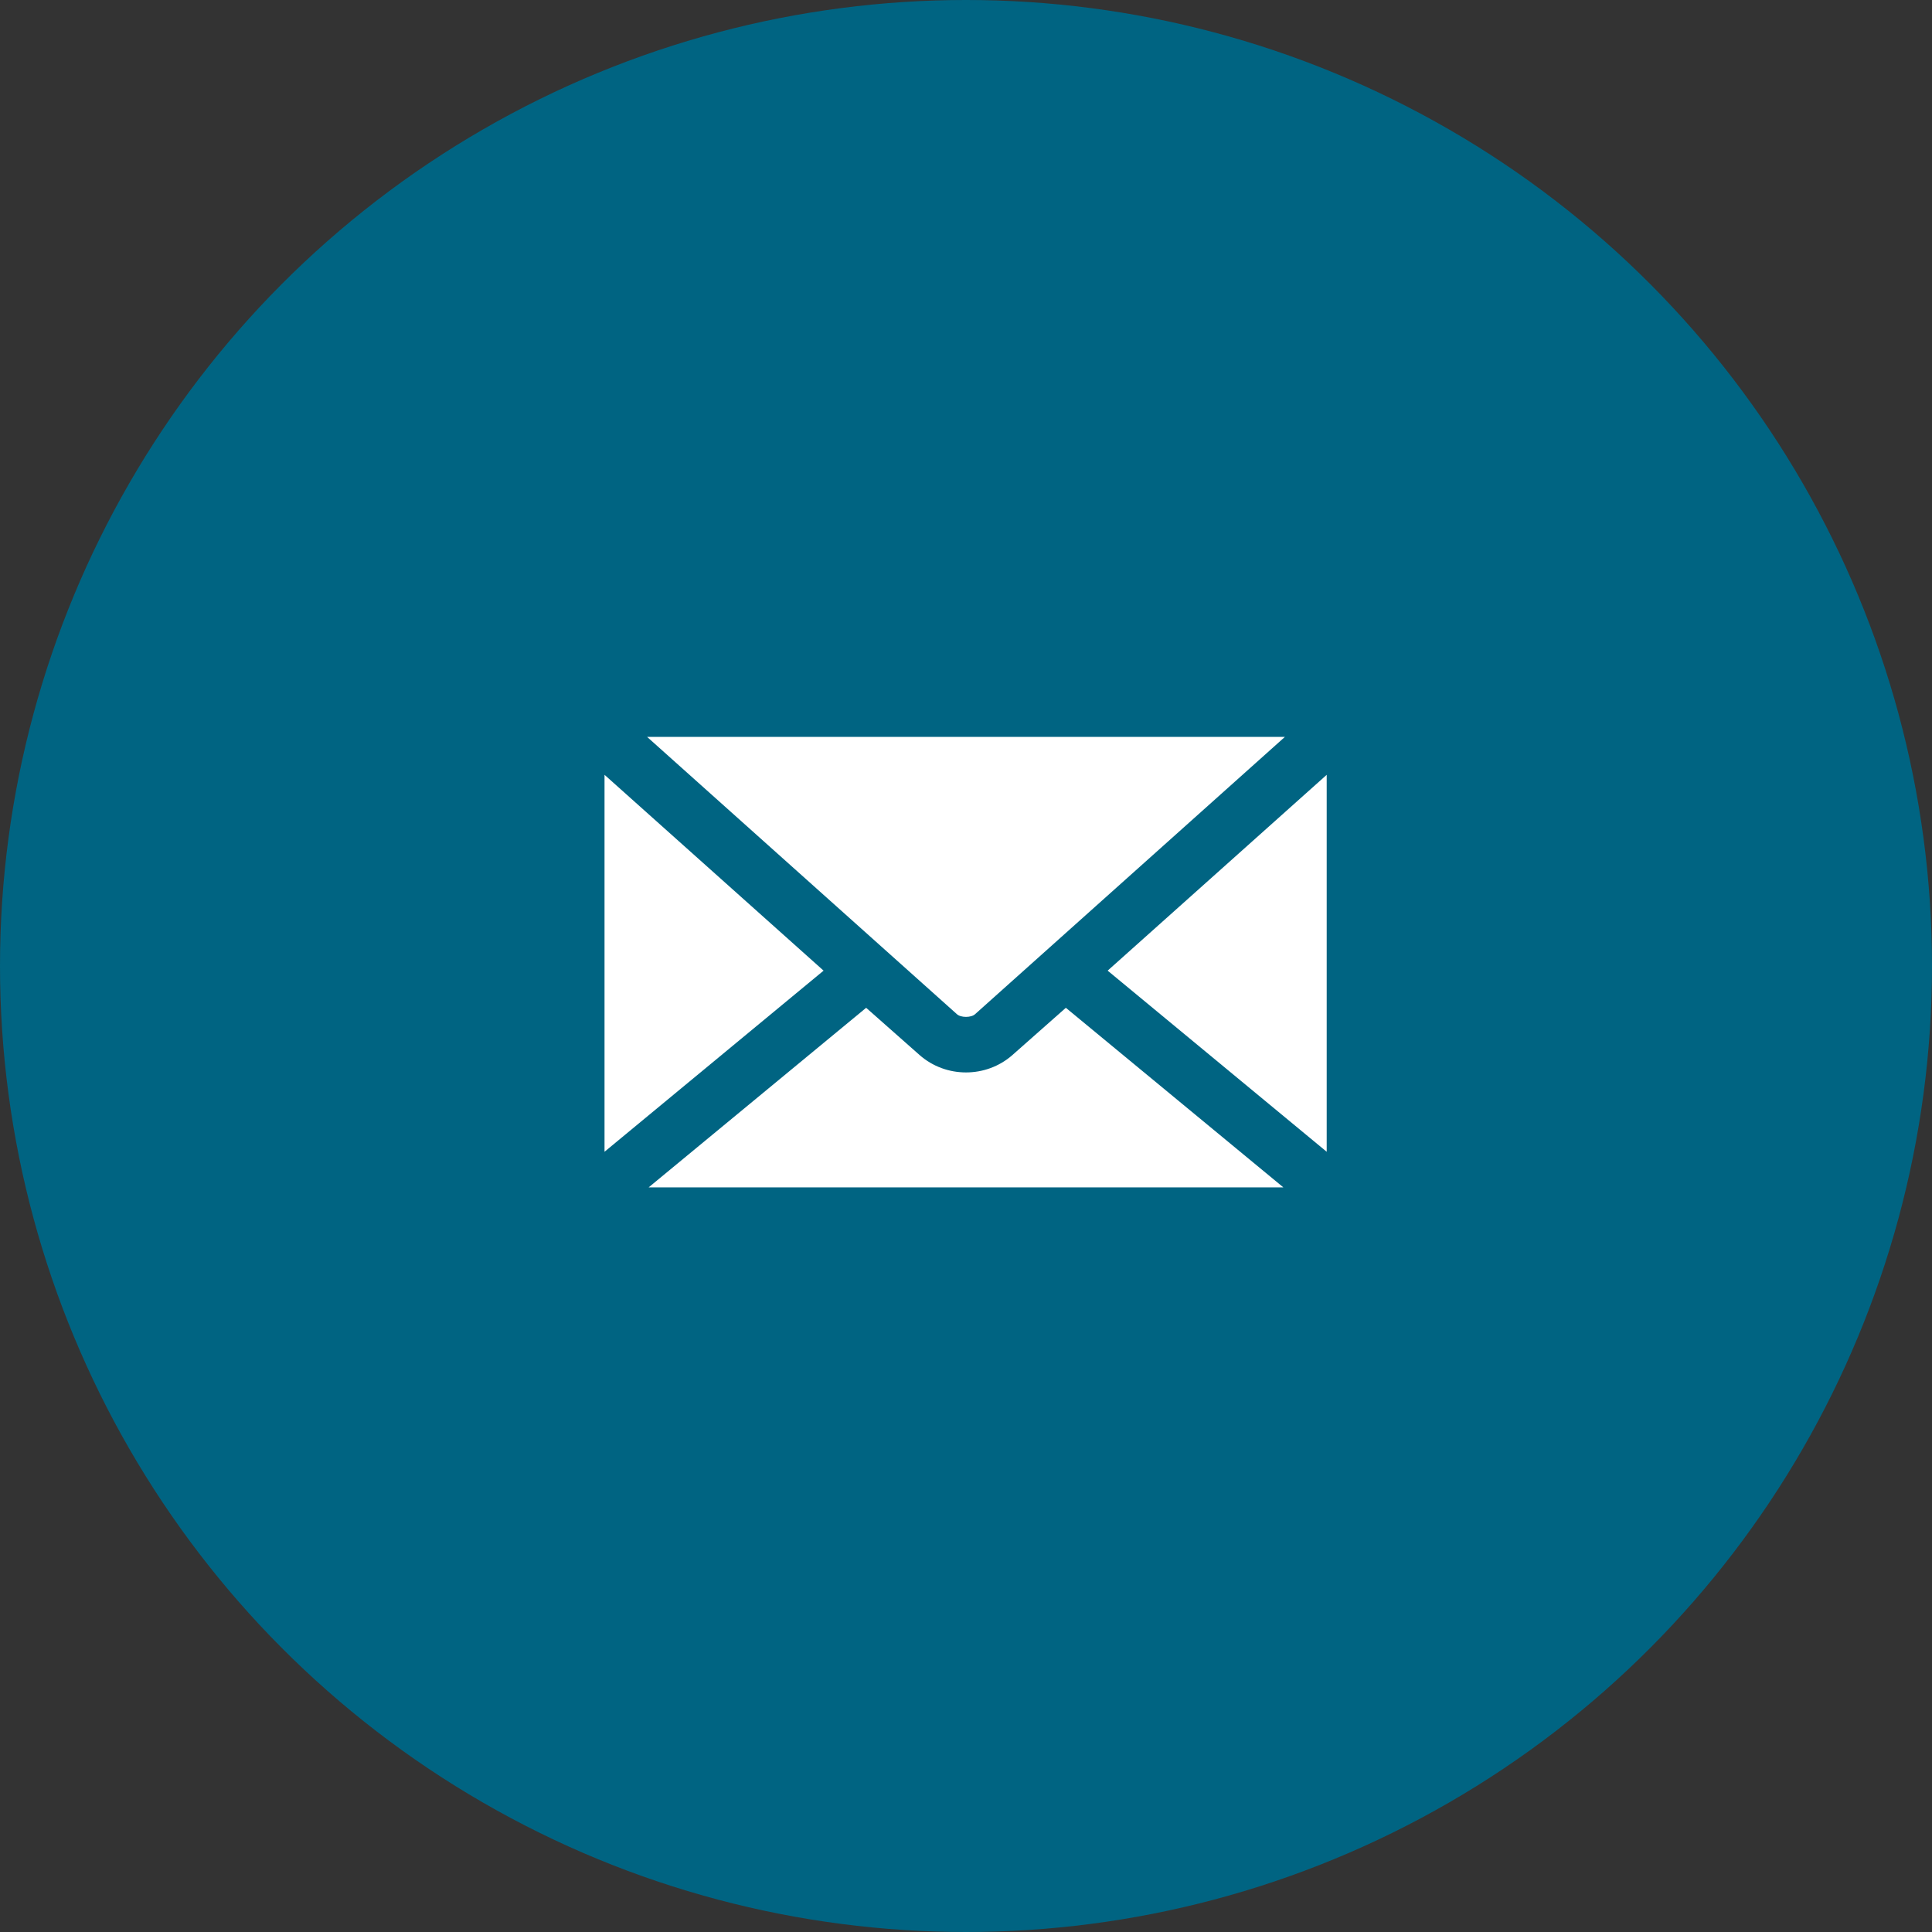 <!-- Generator: Adobe Illustrator 24.0.3, SVG Export Plug-In  -->
<svg version="1.1" xmlns="http://www.w3.org/2000/svg" xmlns:xlink="http://www.w3.org/1999/xlink" x="0px" y="0px" width="24.96px"
	 height="24.96px" viewBox="0 0 24.96 24.96" style="enable-background:new 0 0 24.96 24.96;" xml:space="preserve">
<rect x="0" y="0" width="24.96" height="24.96" fill="#333333" stroke="none"/>
<style type="text/css">
	.st0{fill:#006482;}
	.st1{fill:#FFFFFF;}
</style>
<defs>
</defs>
<g>
	<g>
		<circle class="st0" cx="12.48" cy="12.48" r="12.48"/>
	</g>
	<g>
		<path class="st1" d="M12.36,13.1c0.05,0.05,0.19,0.05,0.24,0l4-3.58H8.36L12.36,13.1z"/>
		<polygon class="st1" points="10.64,12.54 7.81,10.01 7.81,14.88 		"/>
		<path class="st1" d="M13.77,13.02l-0.69,0.61c-0.34,0.3-0.86,0.3-1.2,0l-0.69-0.61l-2.81,2.32h8.2L13.77,13.02z"/>
		<polygon class="st1" points="17.14,10.01 14.31,12.54 17.14,14.88 		"/>
	</g>
</g>
</svg>

